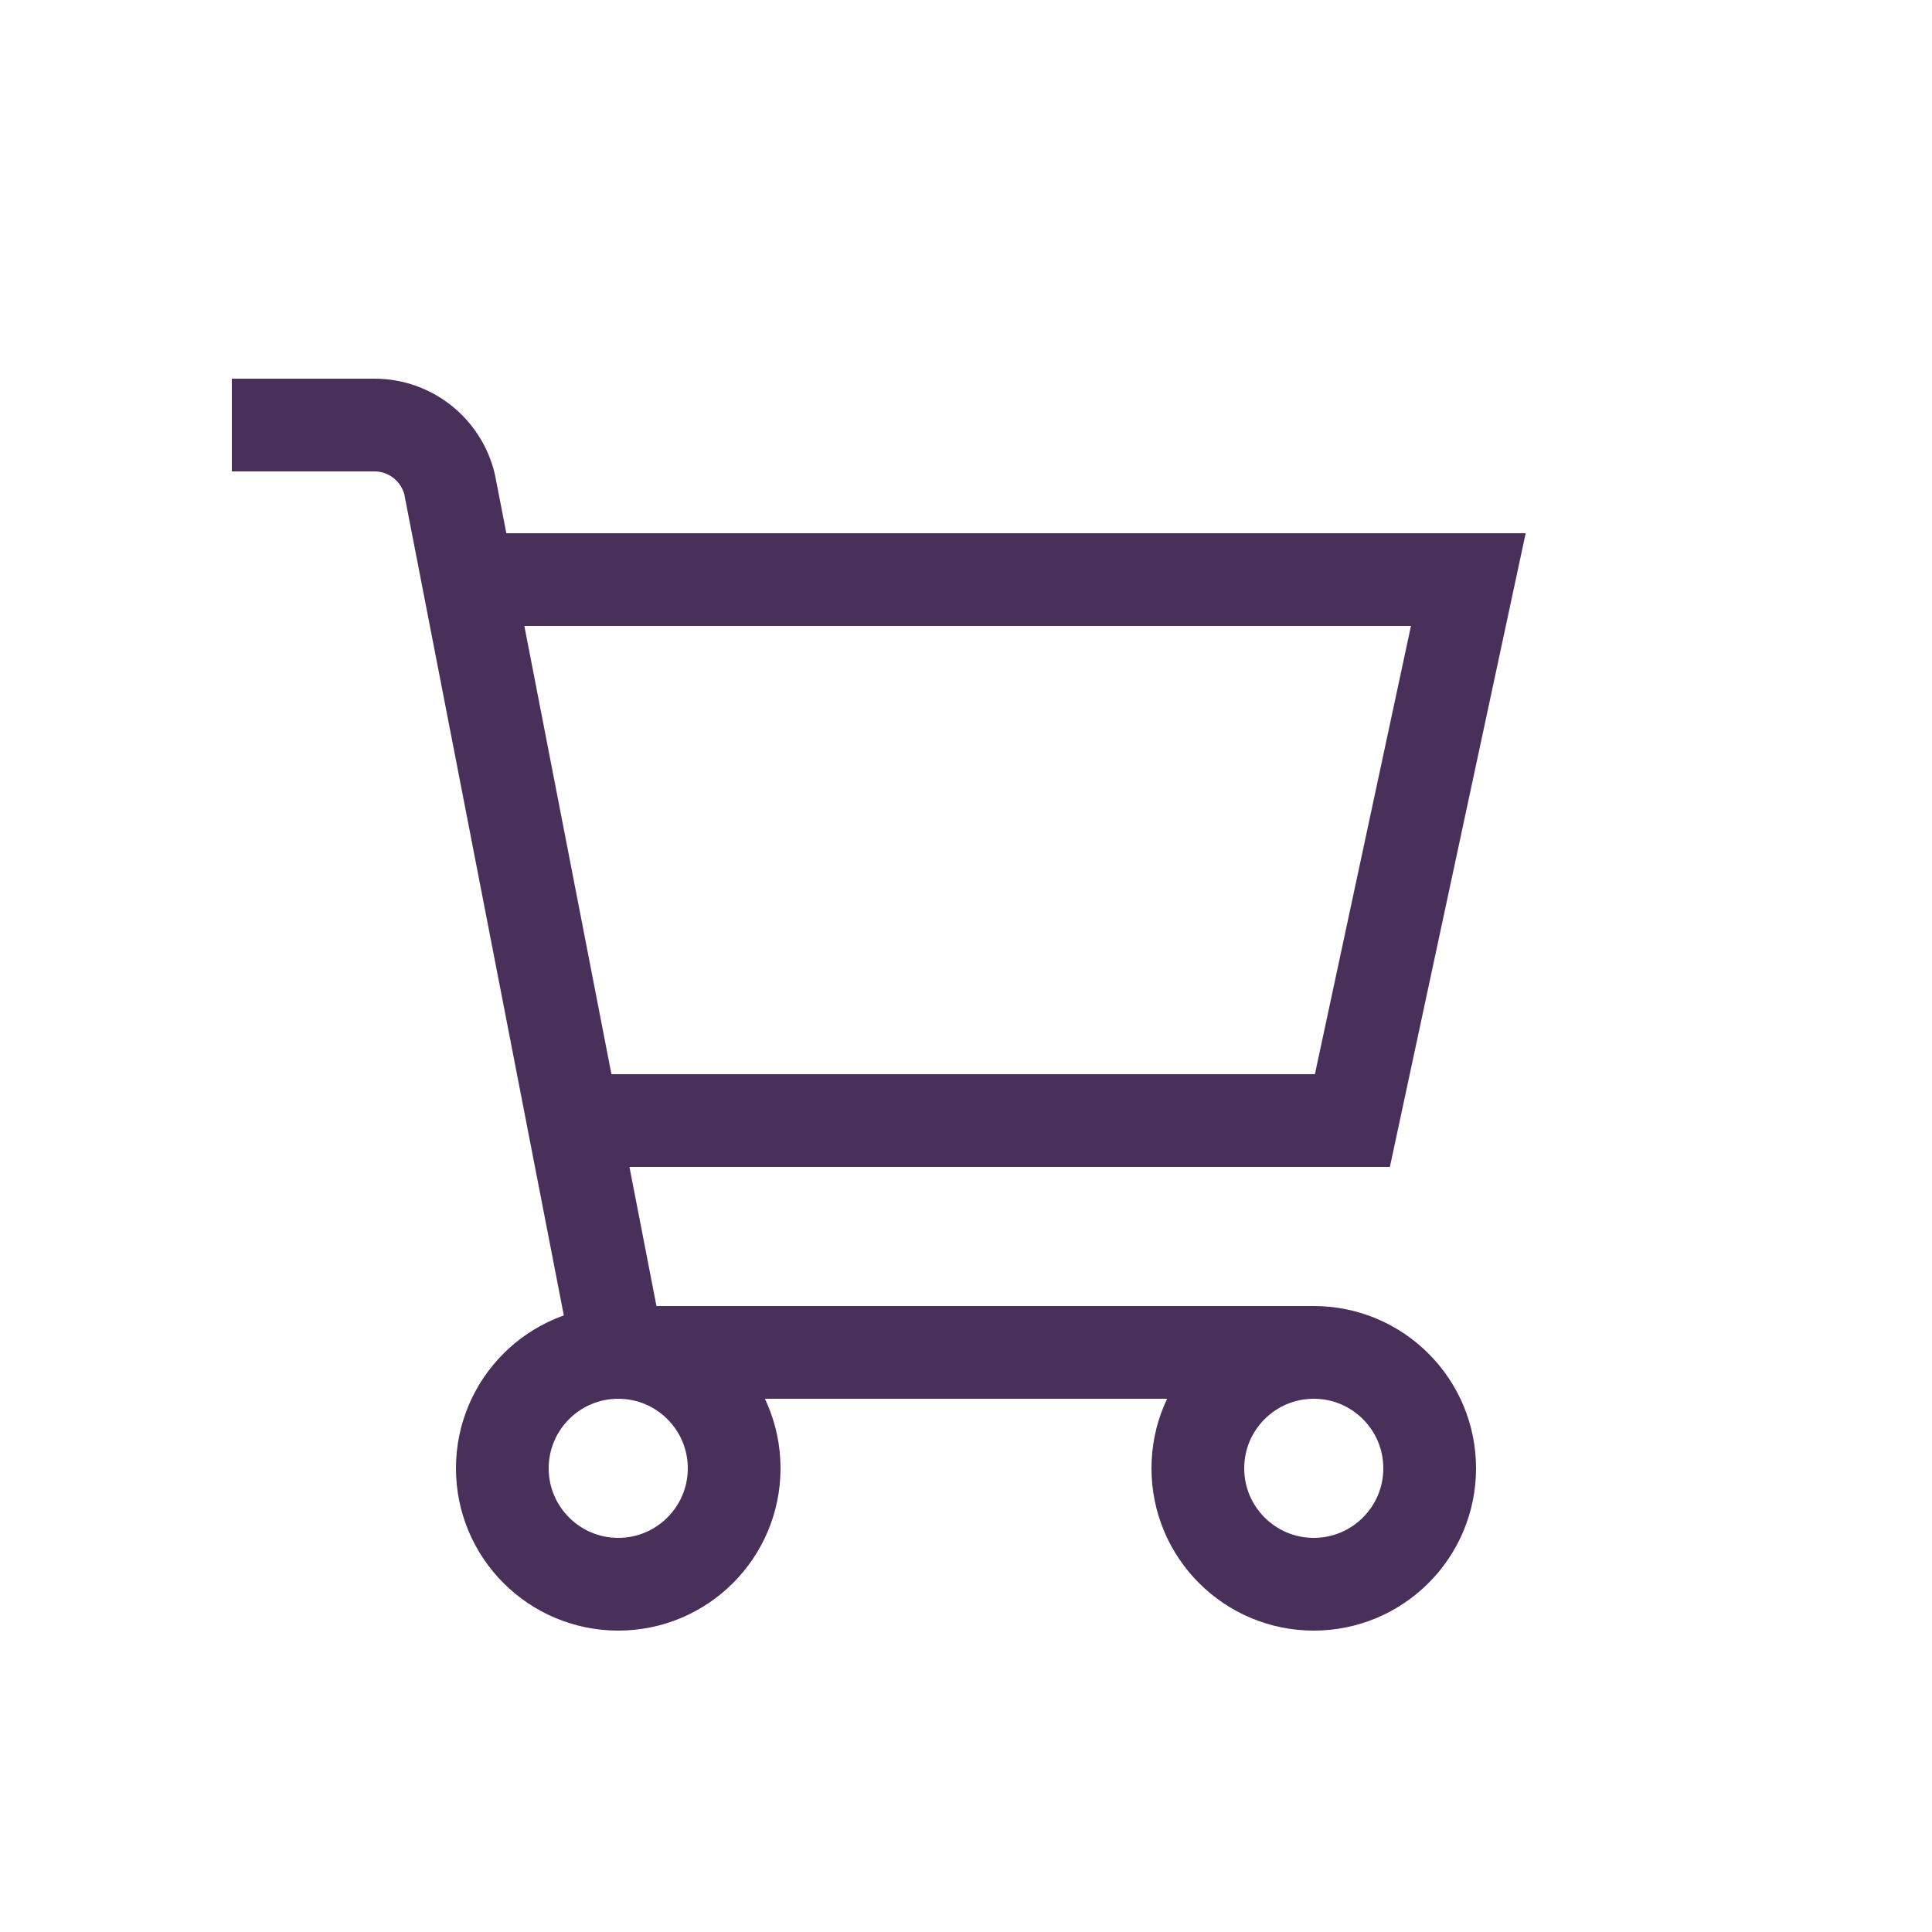 <!DOCTYPE svg PUBLIC "-//W3C//DTD SVG 1.1//EN" "http://www.w3.org/Graphics/SVG/1.1/DTD/svg11.dtd">
<!-- Uploaded to: SVG Repo, www.svgrepo.com, Transformed by: SVG Repo Mixer Tools -->
<svg width="800px" height="800px" viewBox="0 0 25 25" fill="none" xmlns="http://www.w3.org/2000/svg">
<g id="SVGRepo_bgCarrier" stroke-width="0"/>
<g id="SVGRepo_tracerCarrier" stroke-linecap="round" stroke-linejoin="round"/>
<g id="SVGRepo_iconCarrier"> <path d="M8 17.5L5.818 6.268C5.71 5.818 5.308 5.5 4.845 5.5H3M8 17.5H17M8 17.5C8.828 17.5 9.5 18.172 9.5 19C9.5 19.828 8.828 20.5 8 20.5C7.172 20.5 6.5 19.828 6.5 19C6.5 18.172 7.172 17.5 8 17.5ZM17 17.5C17.828 17.5 18.5 18.172 18.5 19C18.5 19.828 17.828 20.5 17 20.5C16.172 20.5 15.5 19.828 15.5 19C15.5 18.172 16.172 17.5 17 17.5ZM7.784 14.5H17.5L19 7.5H6" stroke="#48305a" stroke-width="1.2"/> </g>
</svg>